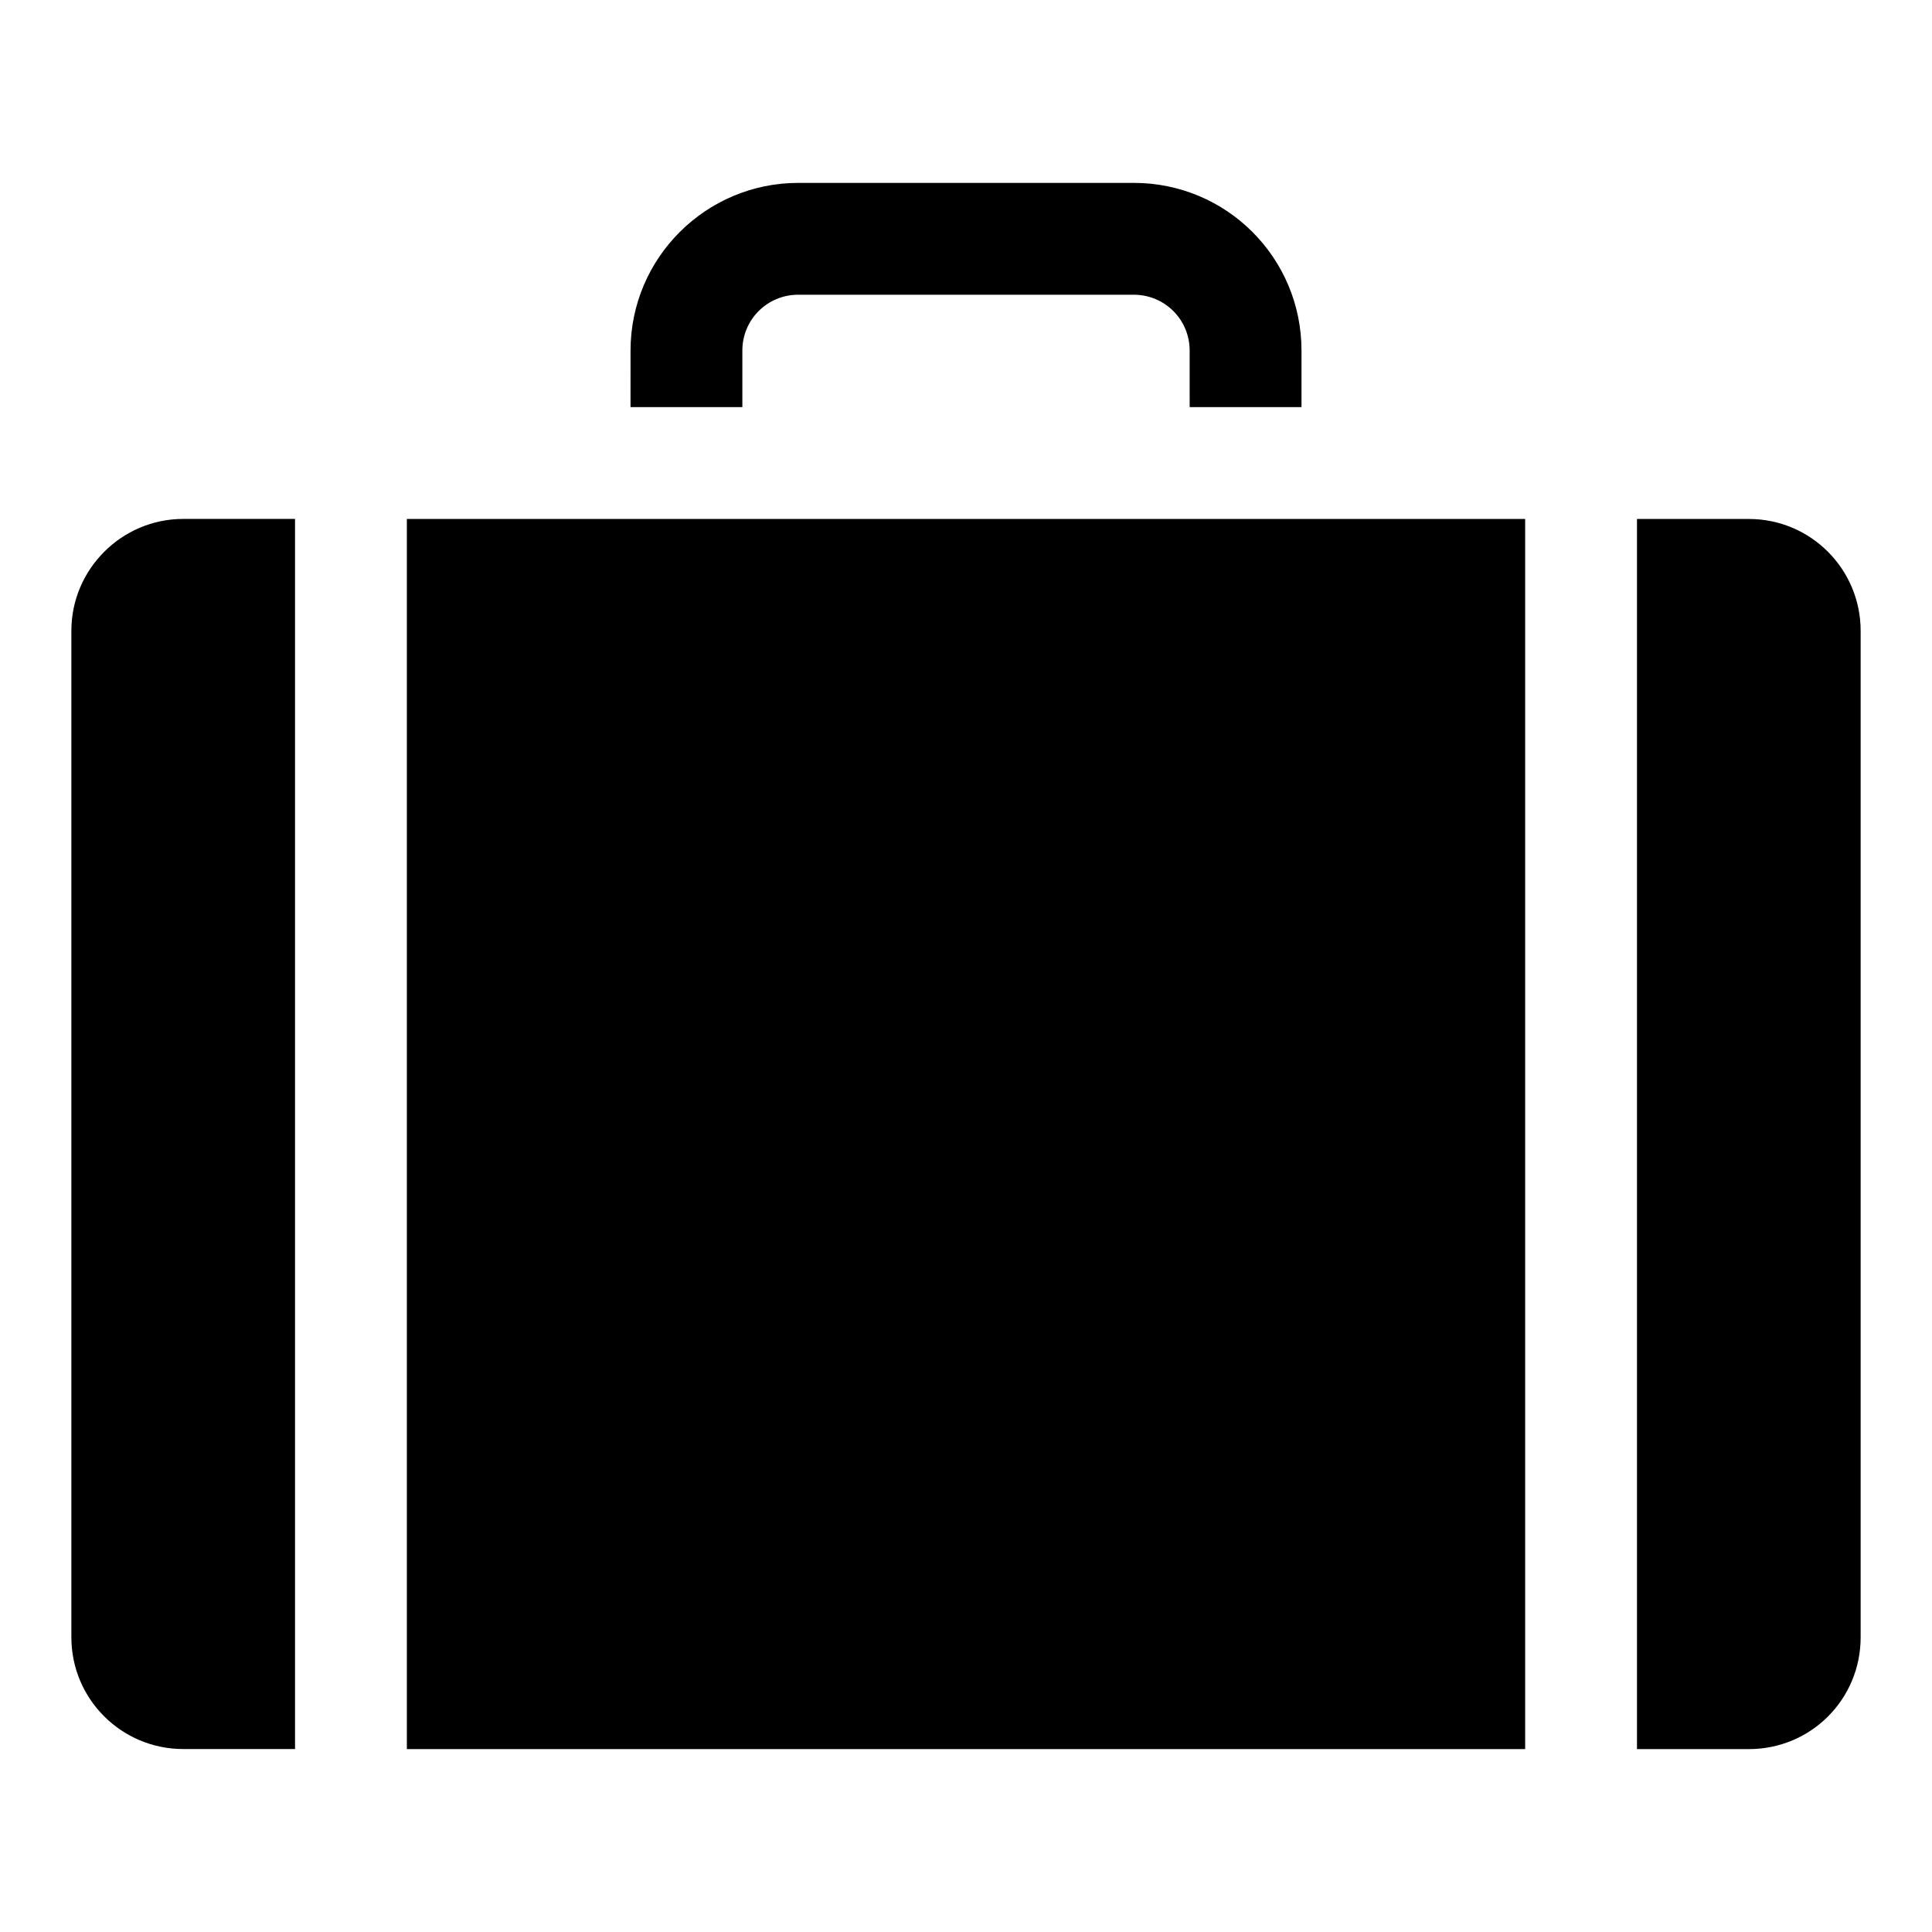 <?xml version="1.0" encoding="UTF-8"?>
<!-- Uploaded to: ICON Repo, www.svgrepo.com, Generator: ICON Repo Mixer Tools -->
<svg fill="#000000" width="800px" height="800px" version="1.1" viewBox="144 144 512 512" xmlns="http://www.w3.org/2000/svg">
 <g>
  <path d="m192.55 607.52h29.637v-326h-29.637c-16.301 0-29.637 13.336-29.637 29.637v266.72c0 16.449 13.34 29.637 29.637 29.637z"/>
  <path d="m251.82 281.53h296.36v326h-296.36z"/>
  <path d="m637.09 577.89v-266.72c0-16.301-13.188-29.637-29.637-29.637h-29.637v326h29.637c16.449 0 29.637-13.188 29.637-29.637z"/>
  <path d="m488.91 251.89v-14.969c0-24.598-19.855-44.453-44.453-44.453h-88.906c-24.449 0-44.453 19.855-44.453 44.453l-0.004 14.969h29.637v-14.969c0-8.297 6.668-14.816 14.816-14.816h88.906c8.148 0 14.816 6.519 14.816 14.816l0.004 14.969z"/>
 </g>
</svg>